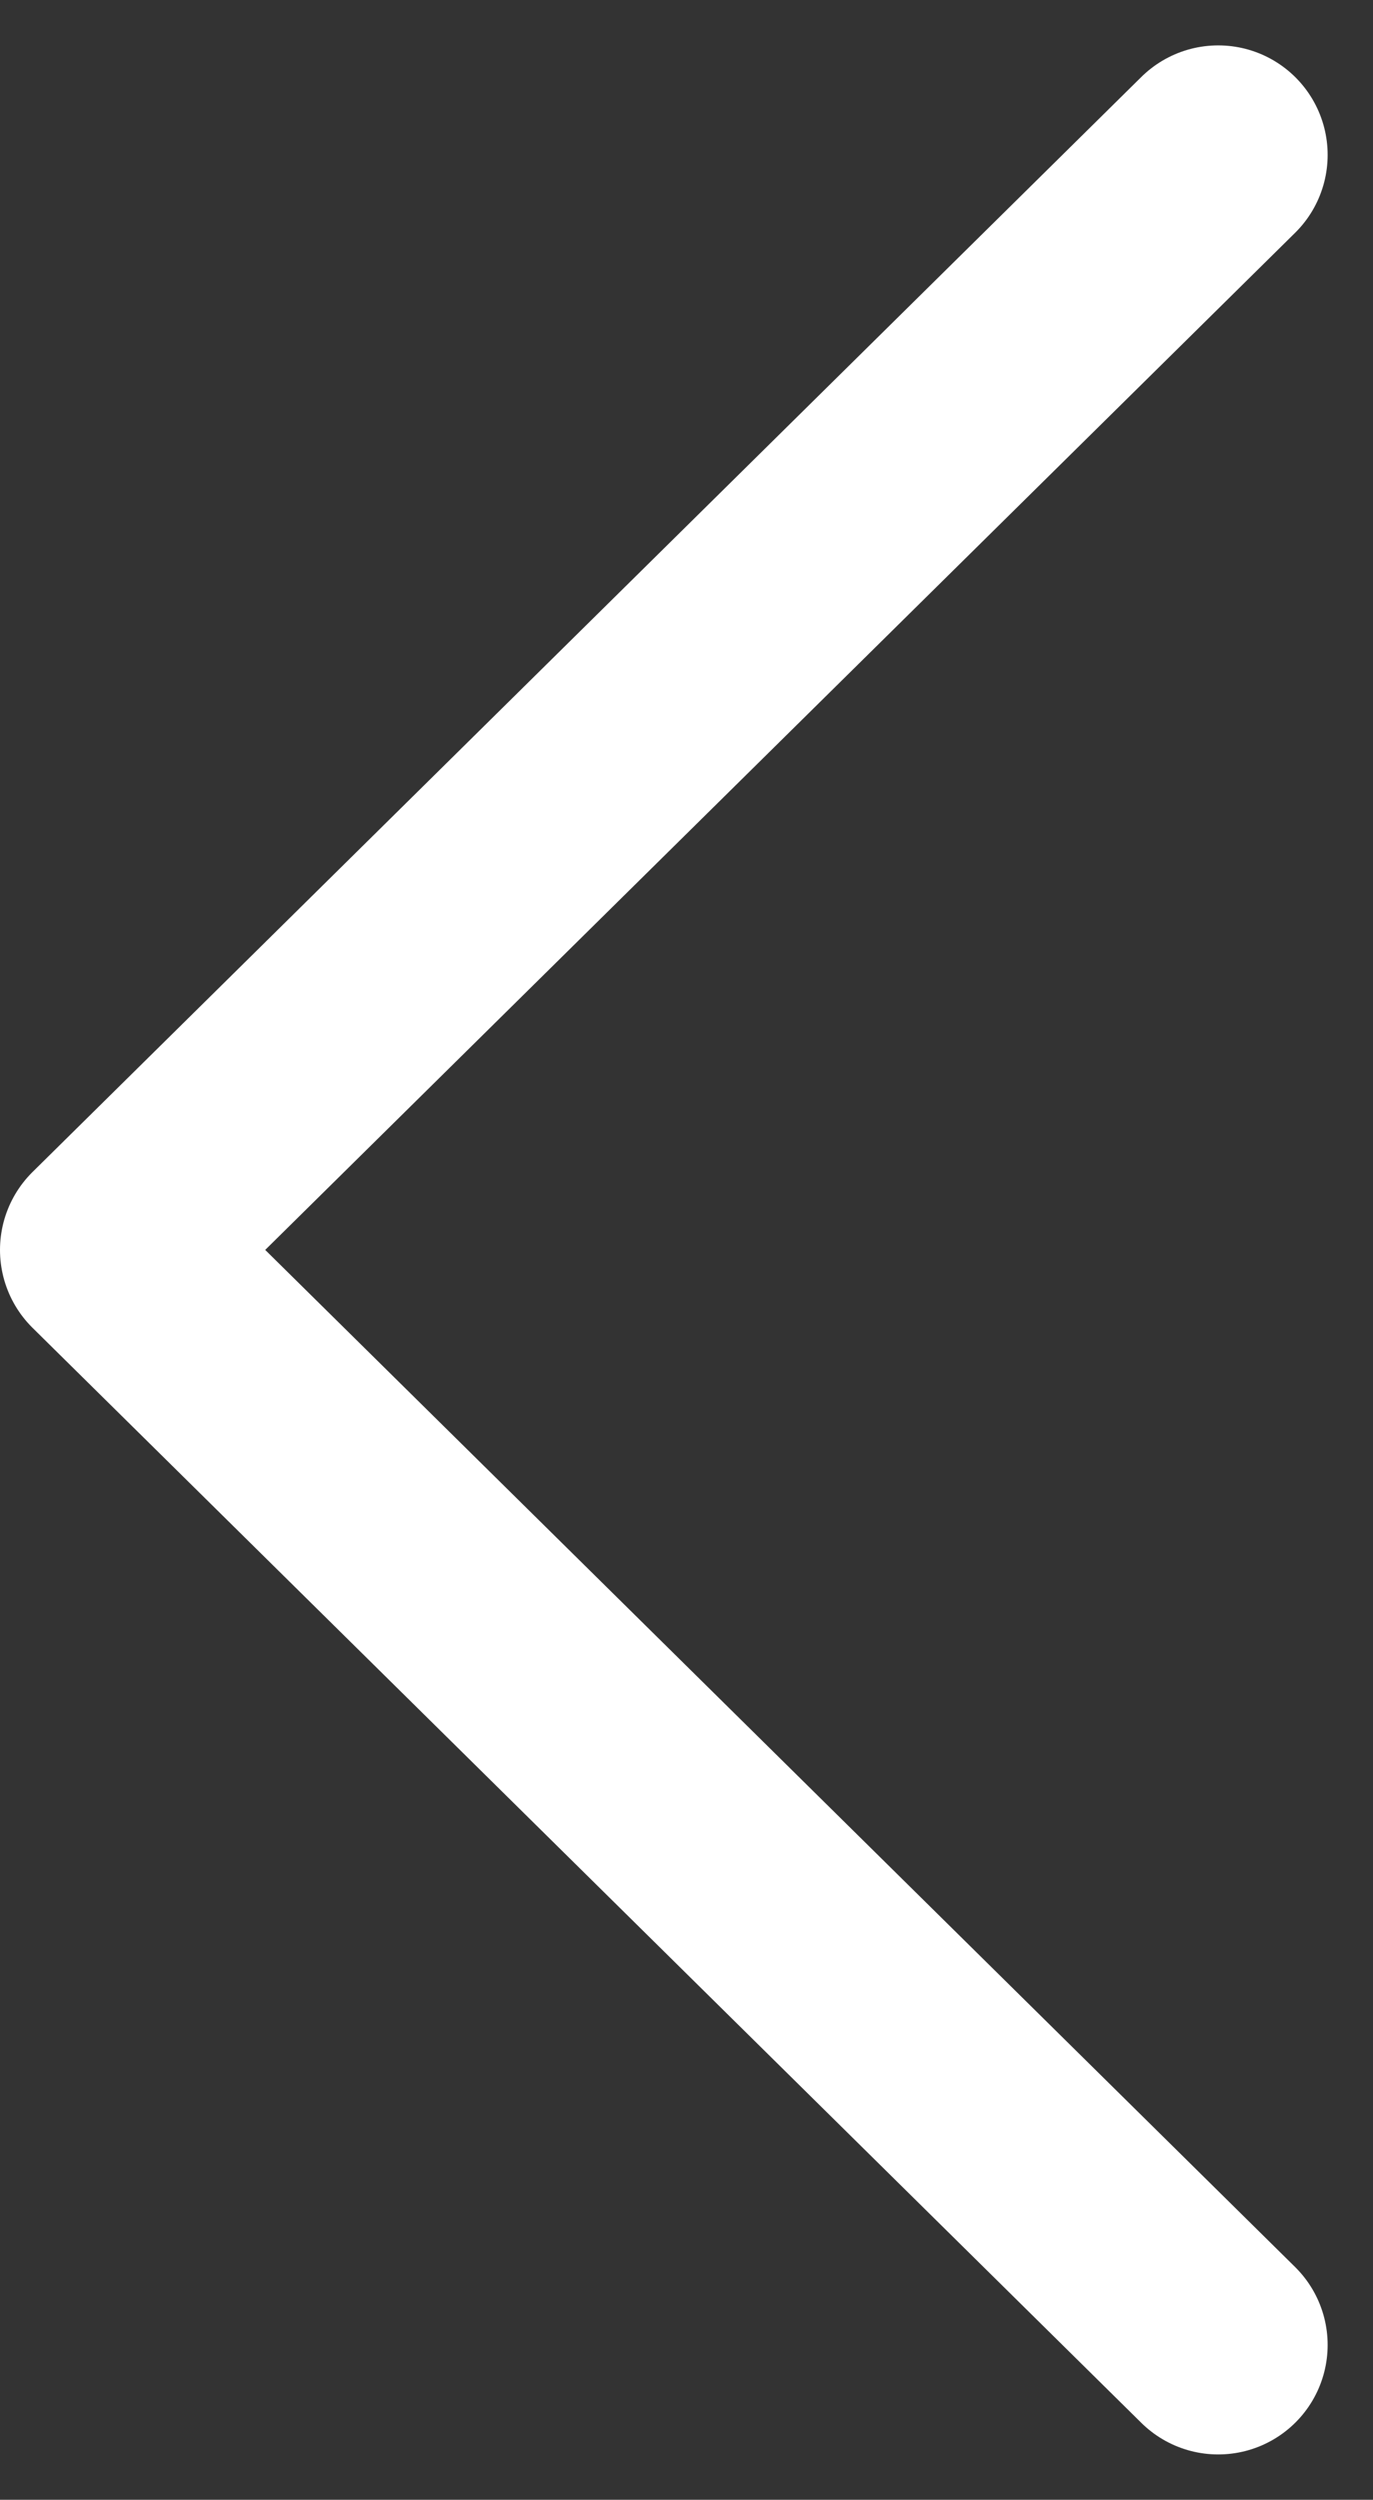 <svg xmlns="http://www.w3.org/2000/svg" width="25.094" height="45.657" viewBox="0 0 25.094 45.657">
  <rect x="0" y="0" width="25.094" height="45.657" fill="#333333" stroke="none"/>
  <path id="Path_1030" data-name="Path 1030" d="M9848.429,1853.063l-20.265,20,20.265,20" transform="translate(-9826.164 -1850.234)" fill="none" stroke="#fff" stroke-linecap="round" stroke-linejoin="round" stroke-width="4"/>
</svg>
